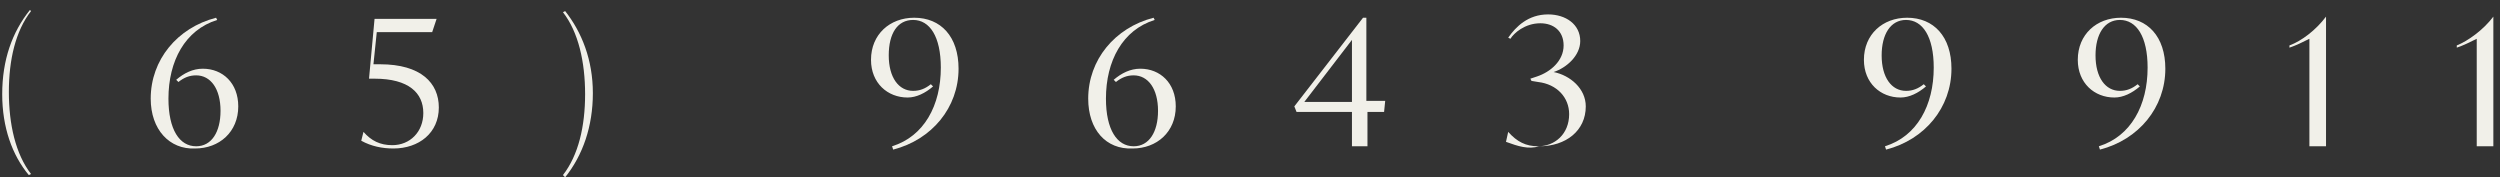 <?xml version="1.0" encoding="utf-8"?>
<!-- Generator: Adobe Illustrator 24.0.1, SVG Export Plug-In . SVG Version: 6.00 Build 0)  -->
<svg version="1.1" id="Layer_1" xmlns="http://www.w3.org/2000/svg" xmlns:xlink="http://www.w3.org/1999/xlink" x="0px" y="0px"
	 viewBox="0 0 225.6 16" style="enable-background:new 0 0 225.6 16;" xml:space="preserve">
<rect x="0" y="0" width="225.6" height="16" fill="#333333" stroke="none"/>
<style type="text/css">
	.st0{fill:#F1F0E9;}
</style>
<g>
	<path class="st0" d="M0.2,8.5c0-3.1,0.9-5.6,2.5-7.6L2.8,1c-1.4,1.8-2,4.4-2,7.3s0.6,5.6,2,7.4l-0.2,0.1C1.1,14,0.2,11.5,0.2,8.5z"
		/>
	<path class="st0" d="M13.6,8.9c0-3.5,2.4-6.4,5.9-7.3l0.1,0.2c-2.9,0.9-4.4,3.7-4.4,7.1c0,2.8,1,4.3,2.5,4.3c1.4,0,2.2-1.3,2.2-3.2
		c0-2-0.9-3.2-2.2-3.2c-0.6,0-1.1,0.2-1.6,0.6l-0.2-0.2c0.7-0.6,1.5-1,2.4-1c1.8,0,3.2,1.3,3.2,3.4c0,2.3-1.7,3.8-3.9,3.8
		C15.3,13.5,13.6,11.7,13.6,8.9z"/>
	<path class="st0" d="M39.6,9.7c0,2.3-1.8,3.7-4.1,3.7c-1,0-2-0.2-2.9-0.7l0.2-0.8c0.7,0.8,1.5,1.2,2.6,1.2c1.6,0,2.8-1.2,2.8-2.9
		c0-1.8-1.3-3.1-4.4-3.1h-0.5l0.5-5.4h5.6L39,2.9h-5l-0.3,2.9h0.6C38,5.8,39.6,7.5,39.6,9.7z"/>
	<path class="st0" d="M50.8,15.8c1.4-1.8,2-4.4,2-7.3s-0.6-5.6-2-7.4l0.2-0.1c1.5,1.9,2.5,4.4,2.5,7.4s-0.9,5.6-2.5,7.6L50.8,15.8z"
		/>
	<path class="st0" d="M80.5,13.2c2.9-0.9,4.4-3.7,4.4-7.1c0-2.8-1-4.3-2.5-4.3C81,1.8,80.2,3,80.2,5c0,2,0.9,3.2,2.2,3.2
		C83,8.2,83.5,8,84,7.6l0.2,0.2c-0.7,0.6-1.5,1-2.3,1c-1.8,0-3.3-1.3-3.3-3.4c0-2.3,1.7-3.8,3.9-3.8c2.4,0,4,1.7,4,4.6
		c0,3.5-2.4,6.4-5.9,7.3L80.5,13.2z"/>
	<path class="st0" d="M98.2,8.9c0-3.5,2.4-6.4,5.9-7.3l0.1,0.2c-2.9,0.9-4.4,3.7-4.4,7.1c0,2.8,1,4.3,2.5,4.3c1.4,0,2.2-1.3,2.2-3.2
		c0-2-0.9-3.2-2.2-3.2c-0.6,0-1.1,0.2-1.6,0.6l-0.2-0.2c0.7-0.6,1.5-1,2.4-1c1.8,0,3.2,1.3,3.2,3.4c0,2.3-1.7,3.8-3.9,3.8
		C99.8,13.5,98.2,11.7,98.2,8.9z"/>
	<path class="st0" d="M124.9,10.1h-1.5v3.1H122v-3.1H117l-0.2-0.5l6.2-8h0.3v7.5h1.7L124.9,10.1z M122,9.2V3.6l-4.3,5.6H122z"/>
	<path class="st0" d="M135.9,12.8l0.2-0.9c0.8,0.9,1.6,1.3,2.7,1.3c1.5,0,2.8-1.1,2.8-2.9c0-1.5-1.1-2.7-2.8-2.9l-0.6-0.1l-0.1-0.2
		l0.6-0.2c1.2-0.4,2.4-1.4,2.4-2.8c0-1.3-0.9-2-2.1-2c-1.4,0-2.4,0.9-2.7,1.4l-0.2-0.1c0.7-1,1.8-2.1,3.6-2.1c1.6,0,2.9,0.9,2.9,2.4
		c0,1.3-1.2,2.4-2.4,2.8v0c1.5,0.3,2.9,1.5,2.9,3.1c0,2.2-1.8,3.6-4.2,3.6C137.9,13.5,137,13.2,135.9,12.8z"/>
	<path class="st0" d="M170.1,13.2c2.9-0.9,4.4-3.7,4.4-7.1c0-2.8-1-4.3-2.5-4.3c-1.4,0-2.2,1.3-2.2,3.2c0,2,0.9,3.2,2.2,3.2
		c0.6,0,1.1-0.2,1.6-0.6l0.2,0.2c-0.7,0.6-1.5,1-2.3,1c-1.8,0-3.3-1.3-3.3-3.4c0-2.3,1.7-3.8,3.9-3.8c2.4,0,4,1.7,4,4.6
		c0,3.5-2.4,6.4-5.9,7.3L170.1,13.2z"/>
	<path class="st0" d="M189.4,13.2c2.9-0.9,4.4-3.7,4.4-7.1c0-2.8-1-4.3-2.5-4.3c-1.4,0-2.2,1.3-2.2,3.2c0,2,0.9,3.2,2.2,3.2
		c0.6,0,1.1-0.2,1.6-0.6l0.2,0.2c-0.7,0.6-1.5,1-2.3,1c-1.8,0-3.3-1.3-3.3-3.4c0-2.3,1.7-3.8,3.9-3.8c2.4,0,4,1.7,4,4.6
		c0,3.5-2.4,6.4-5.9,7.3L189.4,13.2z"/>
	<path class="st0" d="M209.9,1.5v11.7h-1.5V3.5c-0.6,0.3-1.2,0.6-1.8,0.8V4.1C207.7,3.7,209,2.7,209.9,1.5L209.9,1.5z"/>
	<path class="st0" d="M225,1.5v11.7h-1.5V3.5c-0.6,0.3-1.2,0.6-1.8,0.8V4.1C222.7,3.7,224.1,2.7,225,1.5L225,1.5z"/>
</g>
</svg>

